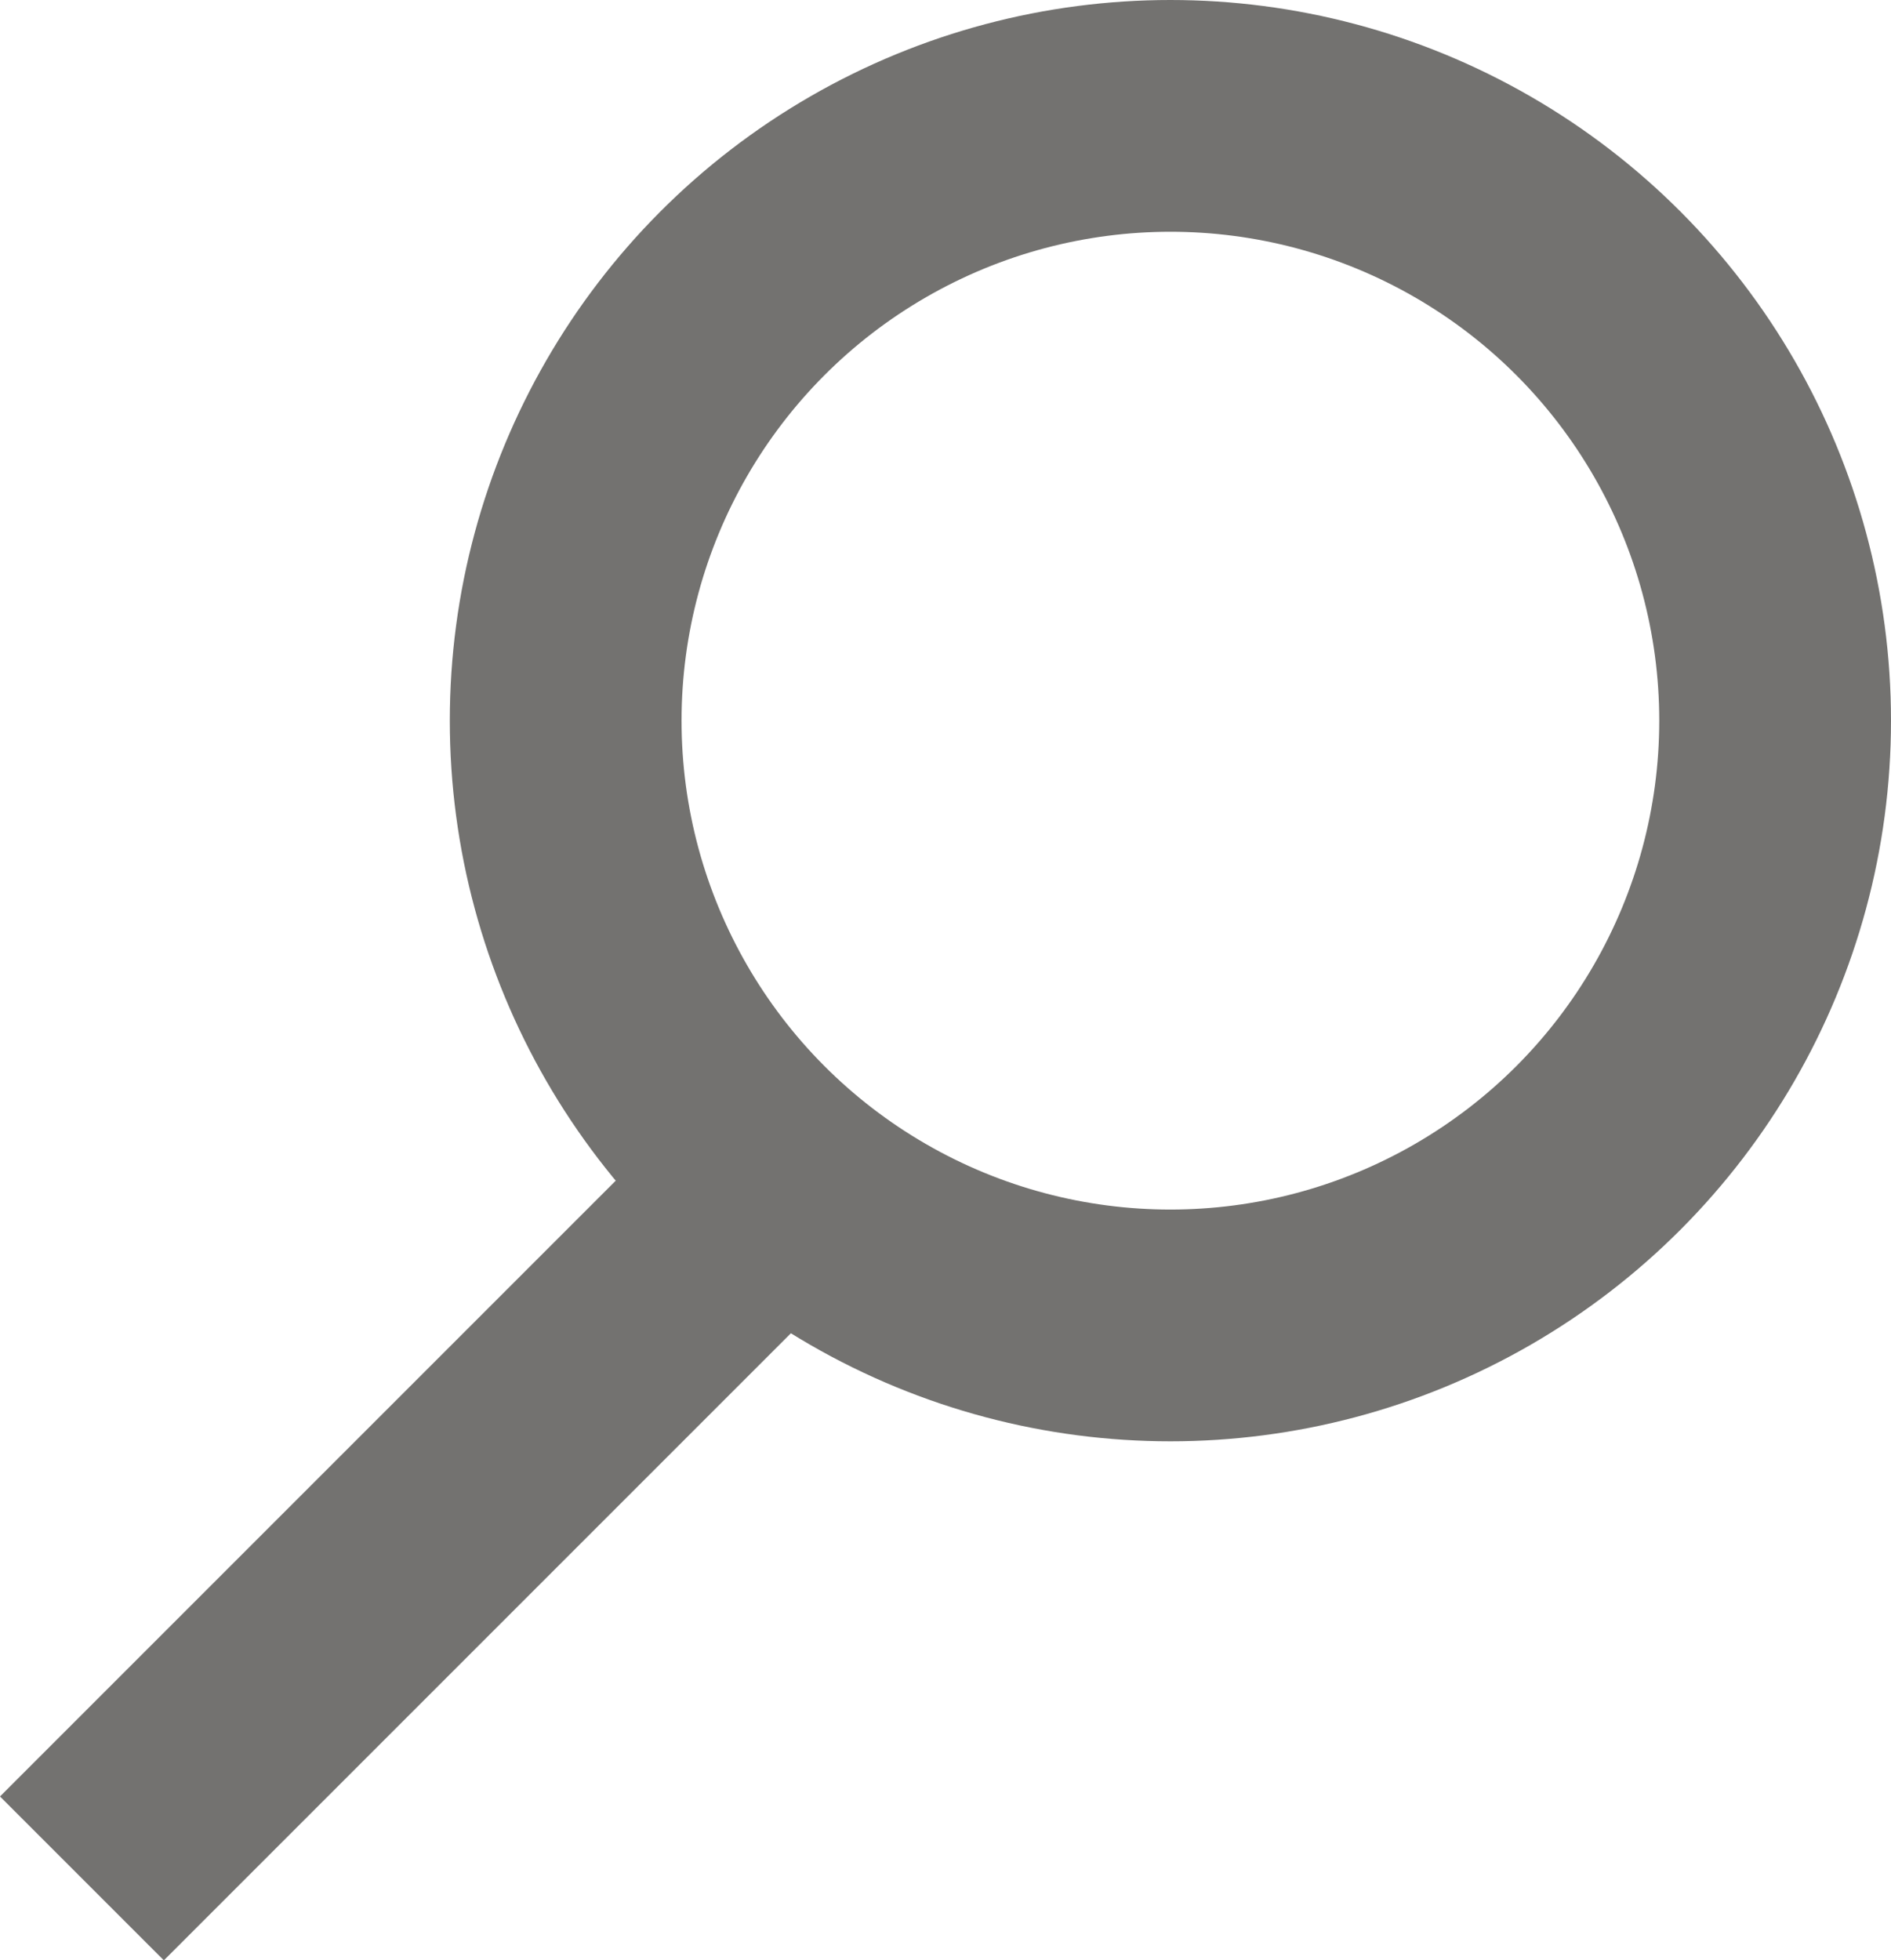 <svg xmlns="http://www.w3.org/2000/svg" width="16.32" height="16.917" viewBox="0 0 16.32 16.917">
    <g id="Gruppe_10380" data-name="Gruppe 10380" transform="translate(-170.919 -590.824)">
        <circle id="Ellipse_75" data-name="Ellipse 75" cx="5.219" cy="5.219" r="5.219" transform="translate(175.801 591.824)" fill="none" stroke="#737270" stroke-miterlimit="10" stroke-width="2"/>
        <line id="Linie_169" data-name="Linie 169" x1="5.964" y2="5.964" transform="translate(171.626 601.07)" fill="none" stroke="#737270" stroke-miterlimit="10" stroke-width="2"/>
    </g>
</svg>
